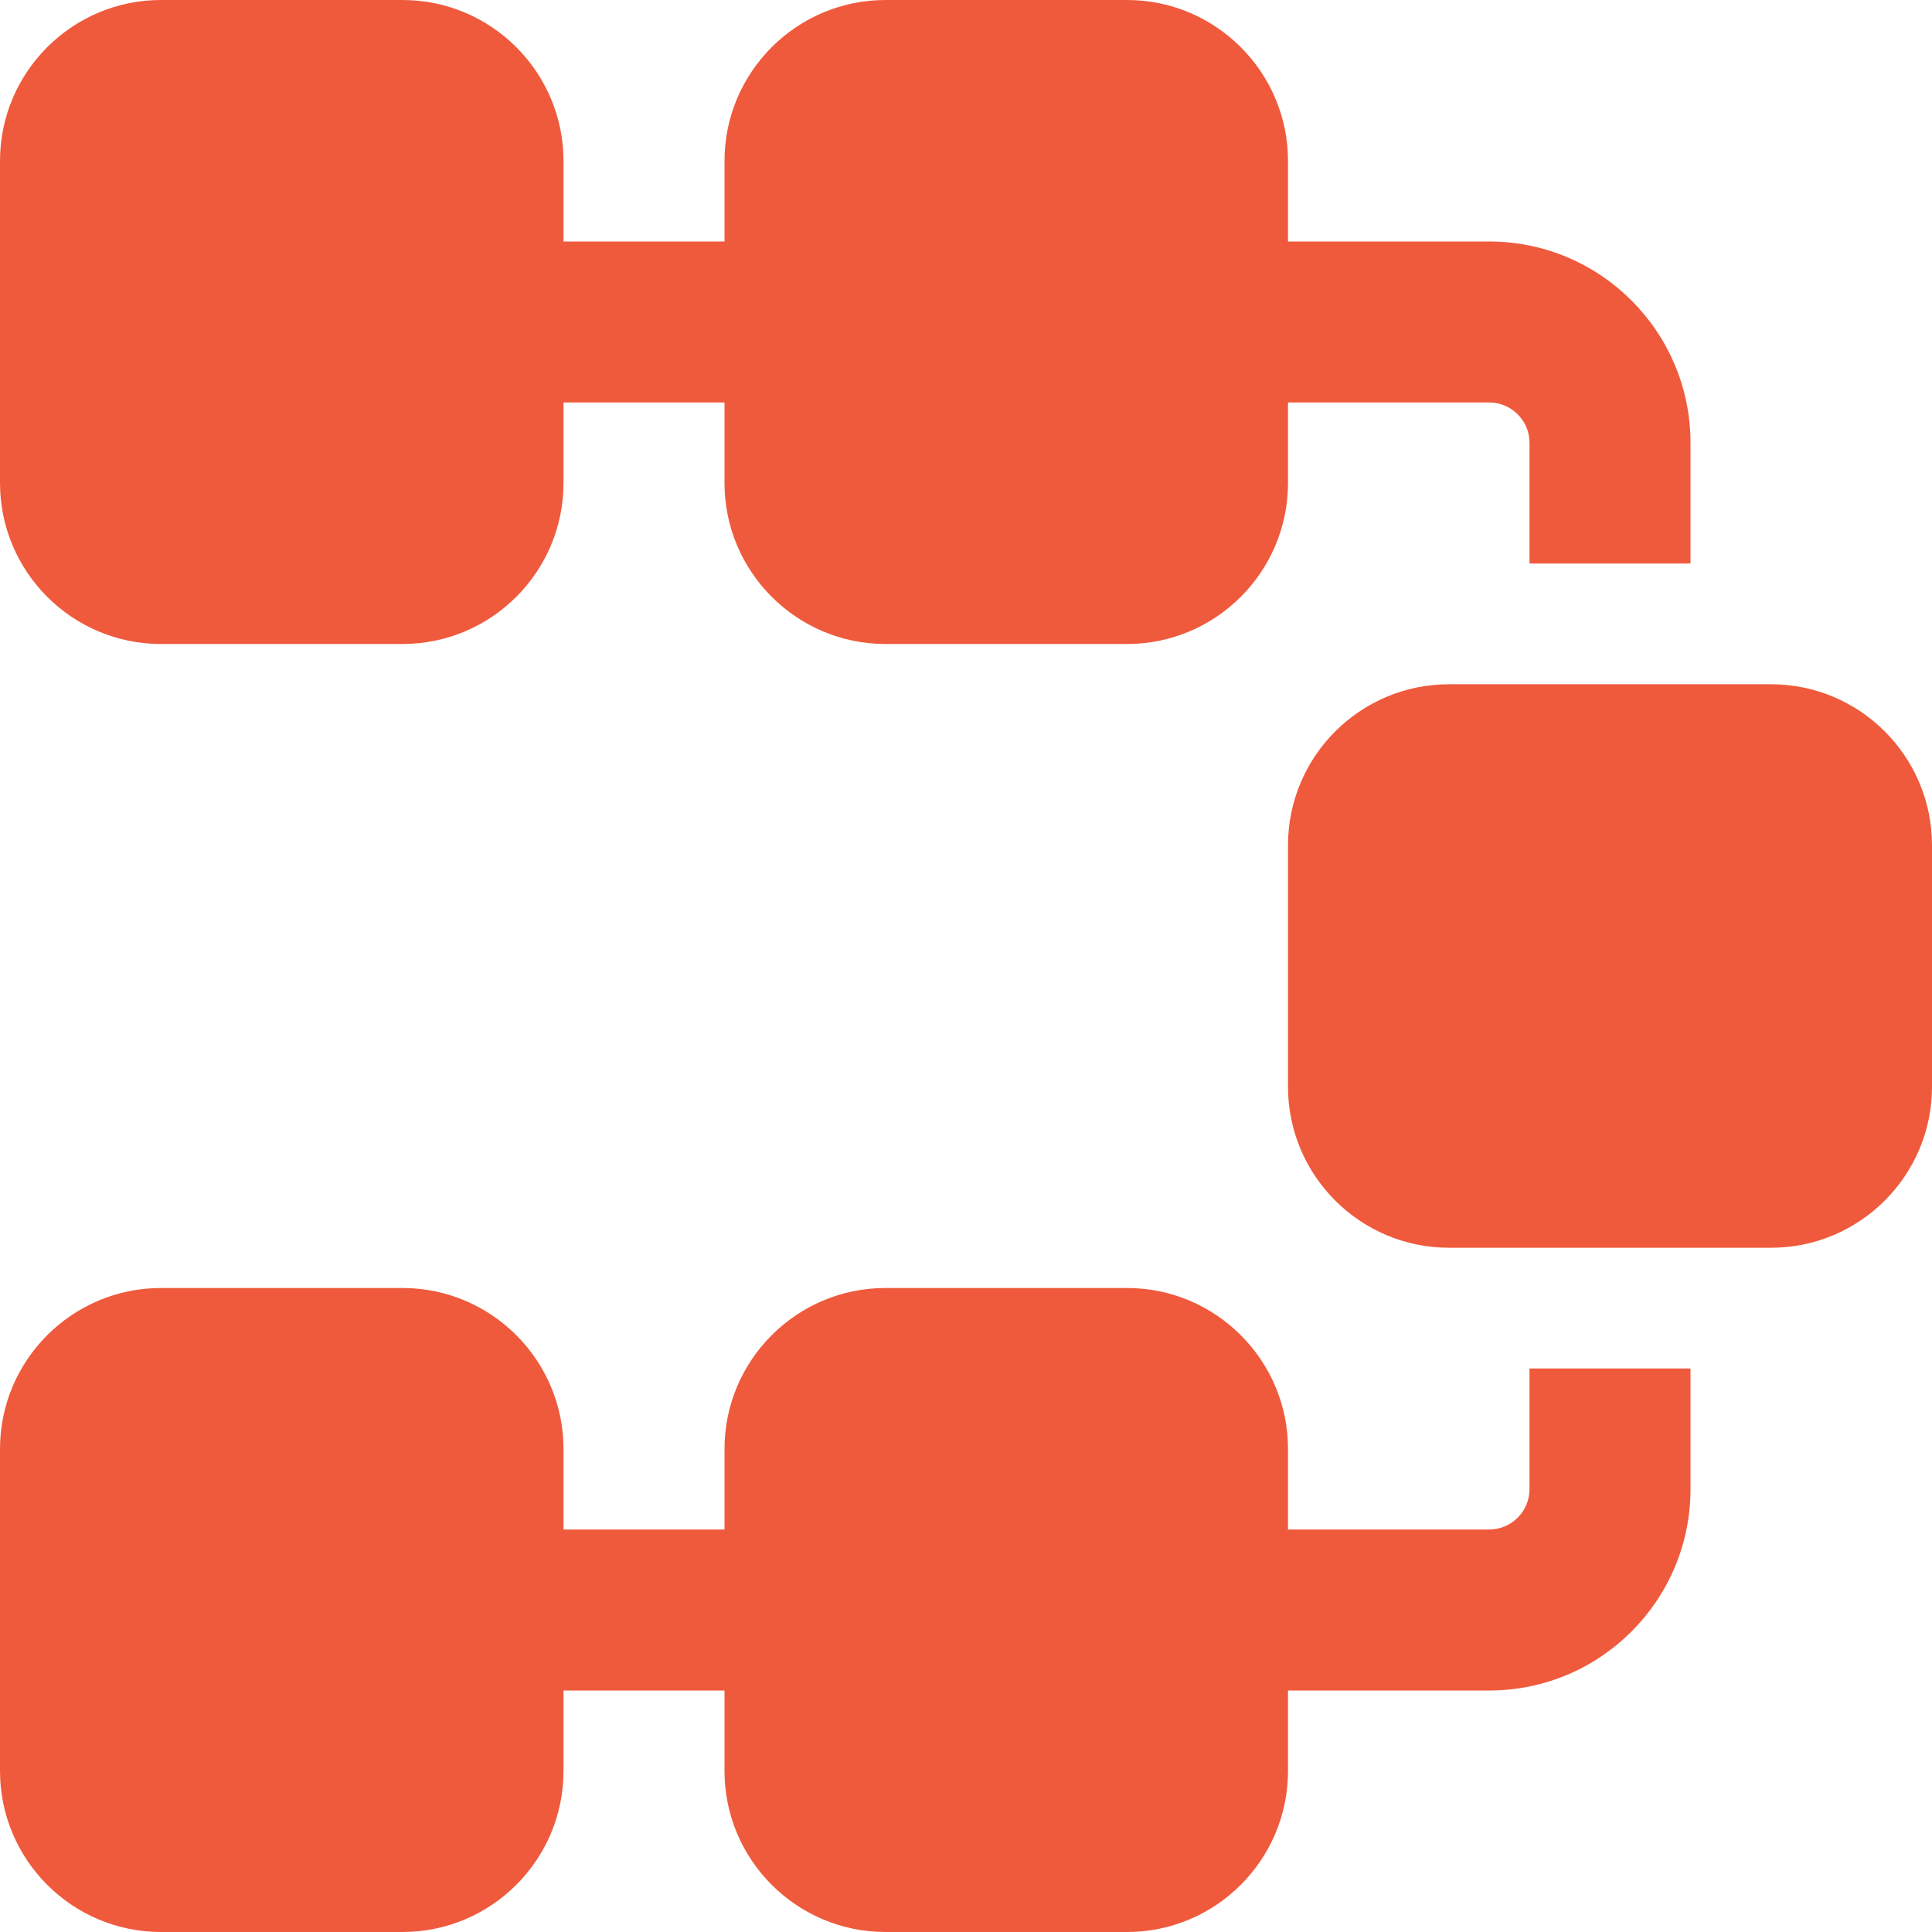 <?xml version="1.0" encoding="UTF-8"?>
<svg xmlns="http://www.w3.org/2000/svg" width="30" height="30" viewBox="0 0 30 30" fill="none">
  <g clip-path="url(#clip0_10002_3735)">
    <path d="M23.75 23.125C23.75 23.469 23.469 23.75 23.125 23.75H20V22.5C20 21.121 18.879 20 17.5 20H13.75C12.371 20 11.25 21.121 11.25 22.5V23.75H8.75V22.5C8.75 21.121 7.629 20 6.25 20H2.5C1.121 20 0 21.121 0 22.5V27.5C0 28.879 1.121 30 2.5 30H6.25C7.629 30 8.75 28.879 8.75 27.5V26.25H11.25V27.5C11.25 28.879 12.371 30 13.75 30H17.5C18.879 30 20 28.879 20 27.5V26.25H23.125C24.849 26.25 26.25 24.849 26.25 23.125V21.25H23.75V23.125ZM27.5 10.625H22.5C21.121 10.625 20 11.746 20 13.125V16.875C20 18.254 21.121 19.375 22.5 19.375H27.5C28.879 19.375 30 18.254 30 16.875V13.125C30 11.746 28.879 10.625 27.5 10.625ZM2.5 10H6.25C7.629 10 8.75 8.879 8.75 7.5V6.25H11.25V7.5C11.25 8.879 12.371 10 13.75 10H17.5C18.879 10 20 8.879 20 7.5V6.25H23.125C23.469 6.25 23.75 6.53 23.75 6.875V8.75H26.25V6.875C26.25 5.152 24.849 3.75 23.125 3.75H20V2.5C20 1.121 18.879 0 17.5 0H13.75C12.371 0 11.25 1.121 11.25 2.5V3.75H8.75V2.5C8.75 1.121 7.629 0 6.25 0H2.5C1.121 0 0 1.121 0 2.5V7.5C0 8.879 1.121 10 2.5 10Z" fill="#EF5A3C"></path>
  </g>
  <defs>
    <clipPath id="clip0_10002_3735">
      <rect width="30" height="30" fill="white"></rect>
    </clipPath>
  </defs>
</svg>
